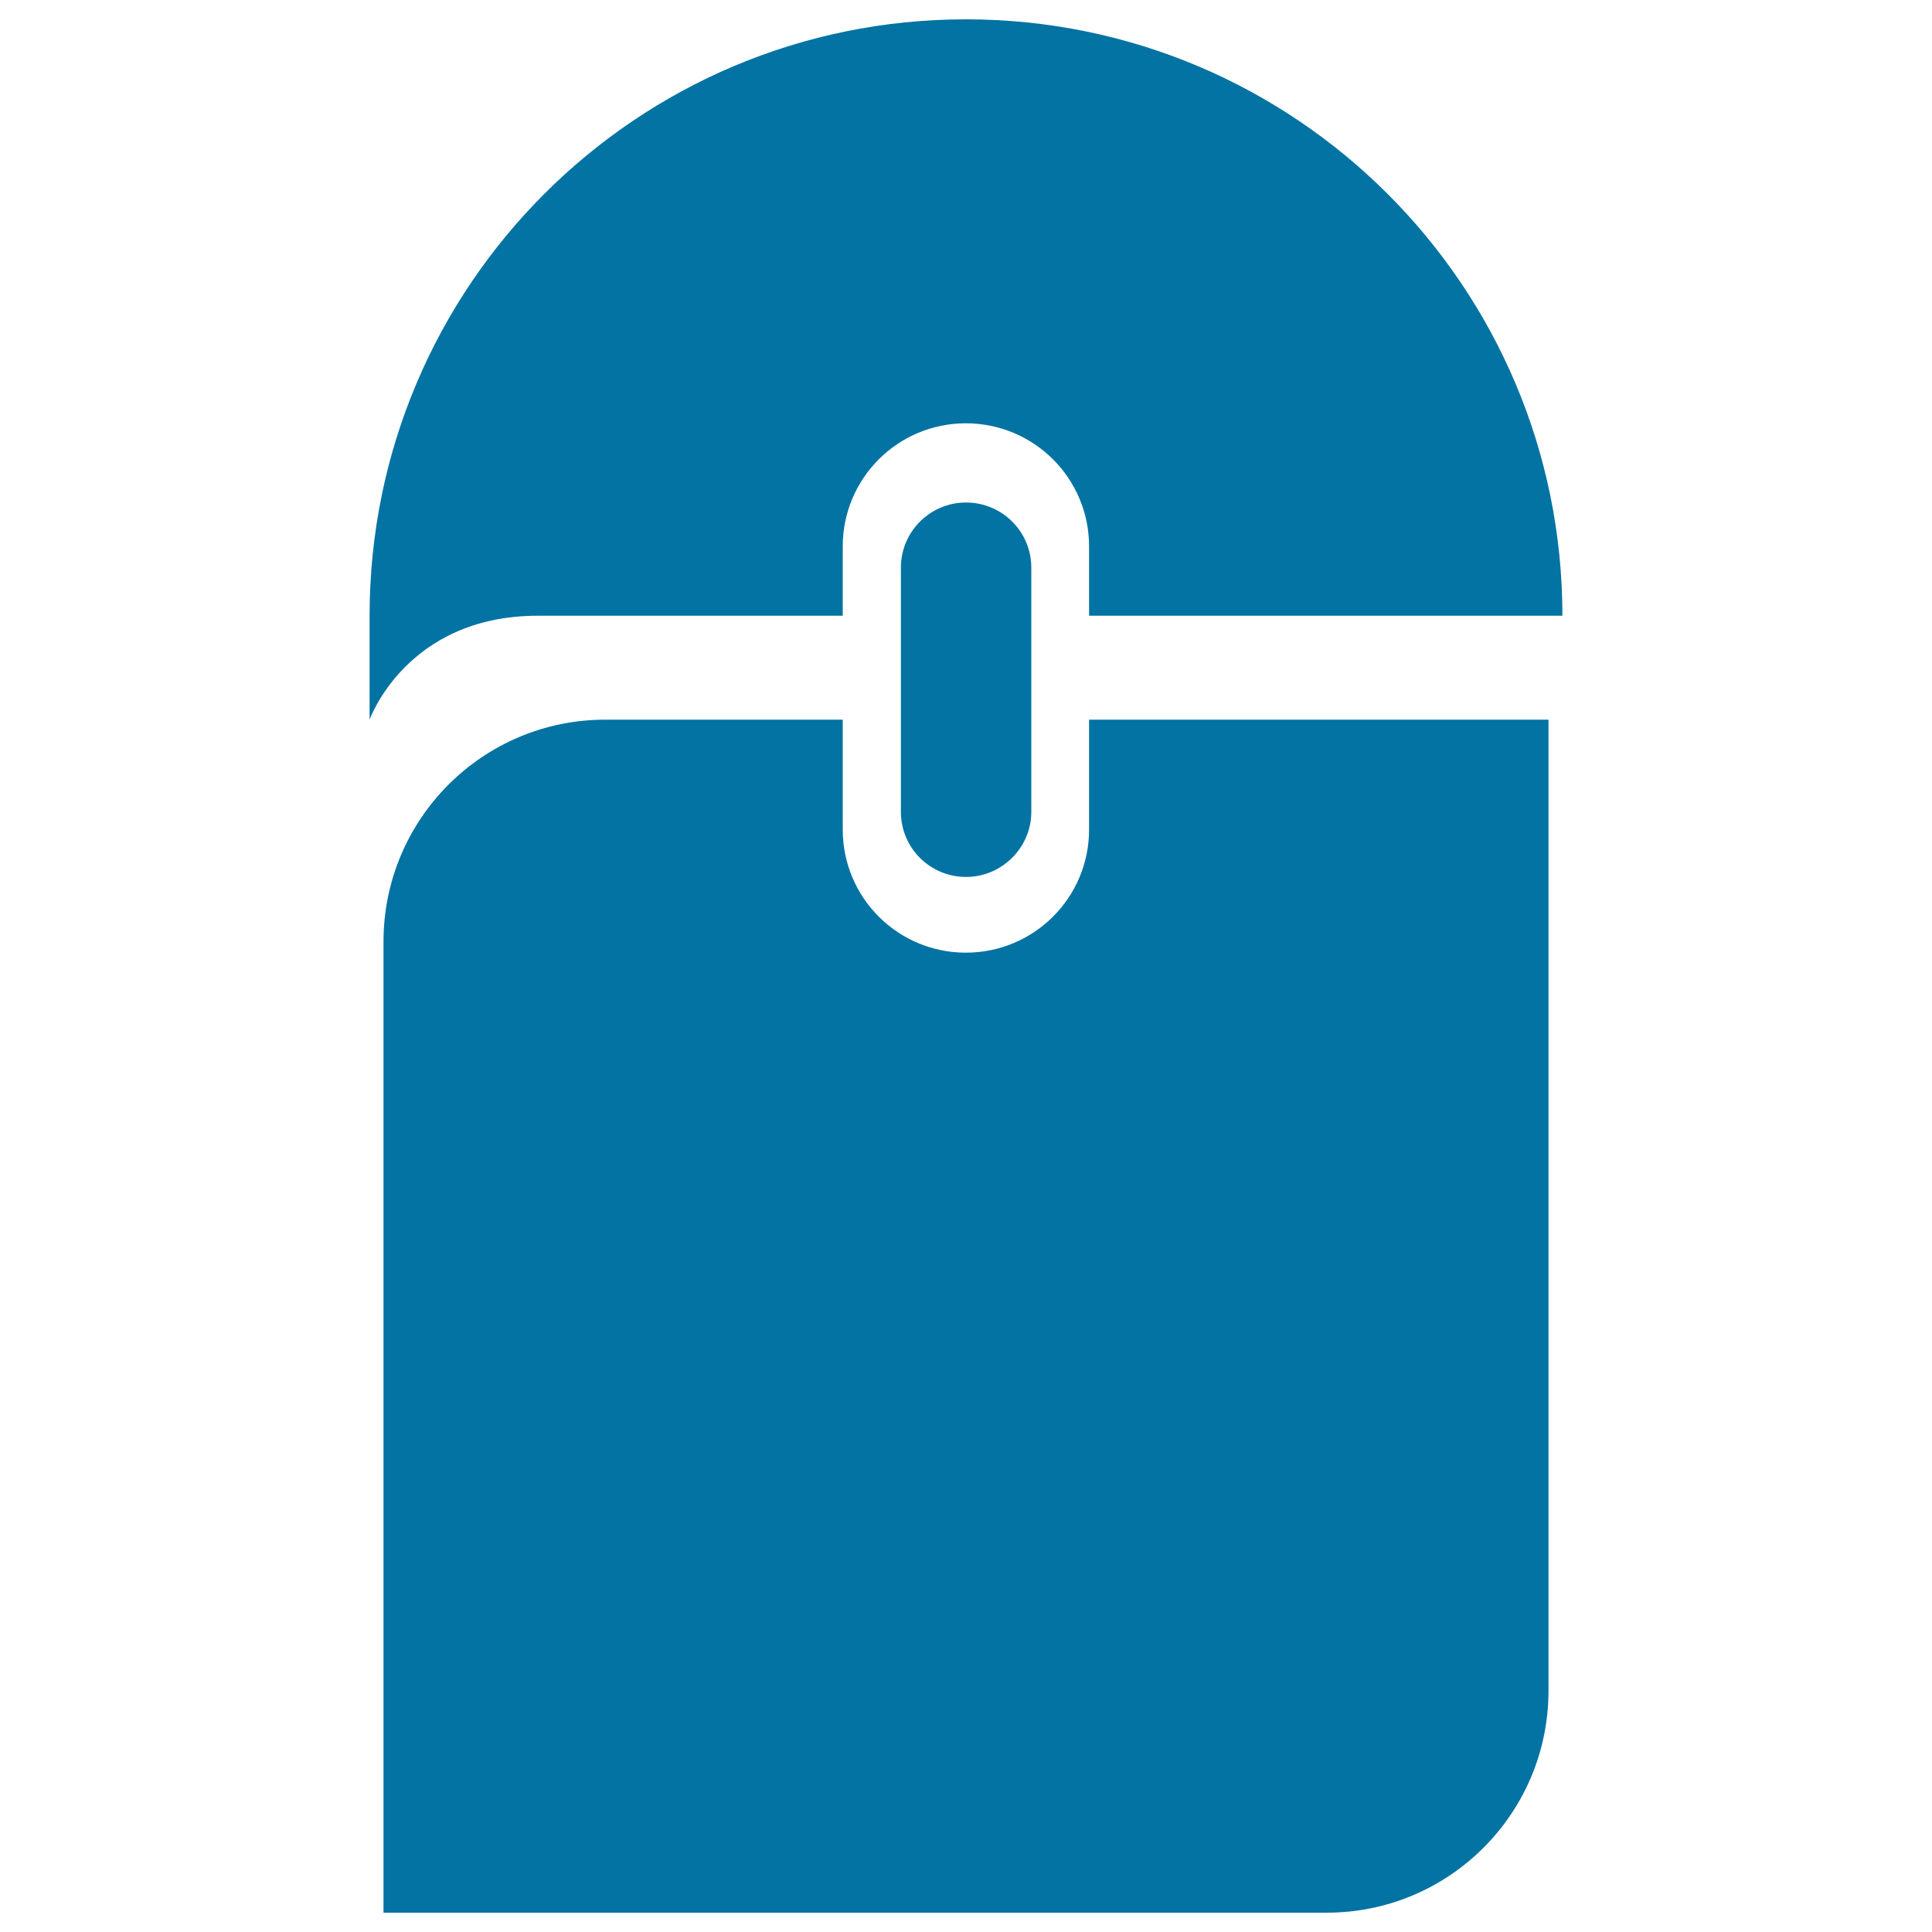 <svg xmlns="http://www.w3.org/2000/svg" viewBox="0 0 1000 1000" style="fill:#0273a2">
<title>Mouse Click SVG icon</title>
<g><path d="M533.8,420.2V293.8c0-18.7-15.2-33.7-33.8-33.7c-18.6,0-33.7,15.1-33.7,33.7v126.4c0,18.7,15.1,33.7,33.7,33.7C518.5,453.9,533.8,438.8,533.8,420.2z"/><path d="M313.3,372.5c-63.4,0-114.8,51.4-114.8,114.9V990h488.2c63.4,0,114.8-51.4,114.8-114.9V372.5H563.7v56.9c0,35.2-28.5,63.7-63.8,63.7c-35.2,0-63.7-28.5-63.7-63.7v-56.9L313.3,372.5L313.3,372.5z"/><path d="M499.9,10c-170.5,0-308.6,138.2-308.6,308.7v53.8c0,0,19-53.8,87.1-53.8h157.8v-35.9c0-35.2,28.5-63.7,63.7-63.7c35.3,0,63.8,28.5,63.8,63.7v35.9h245C808.7,148.2,670.5,10,499.9,10z"/></g>
</svg>